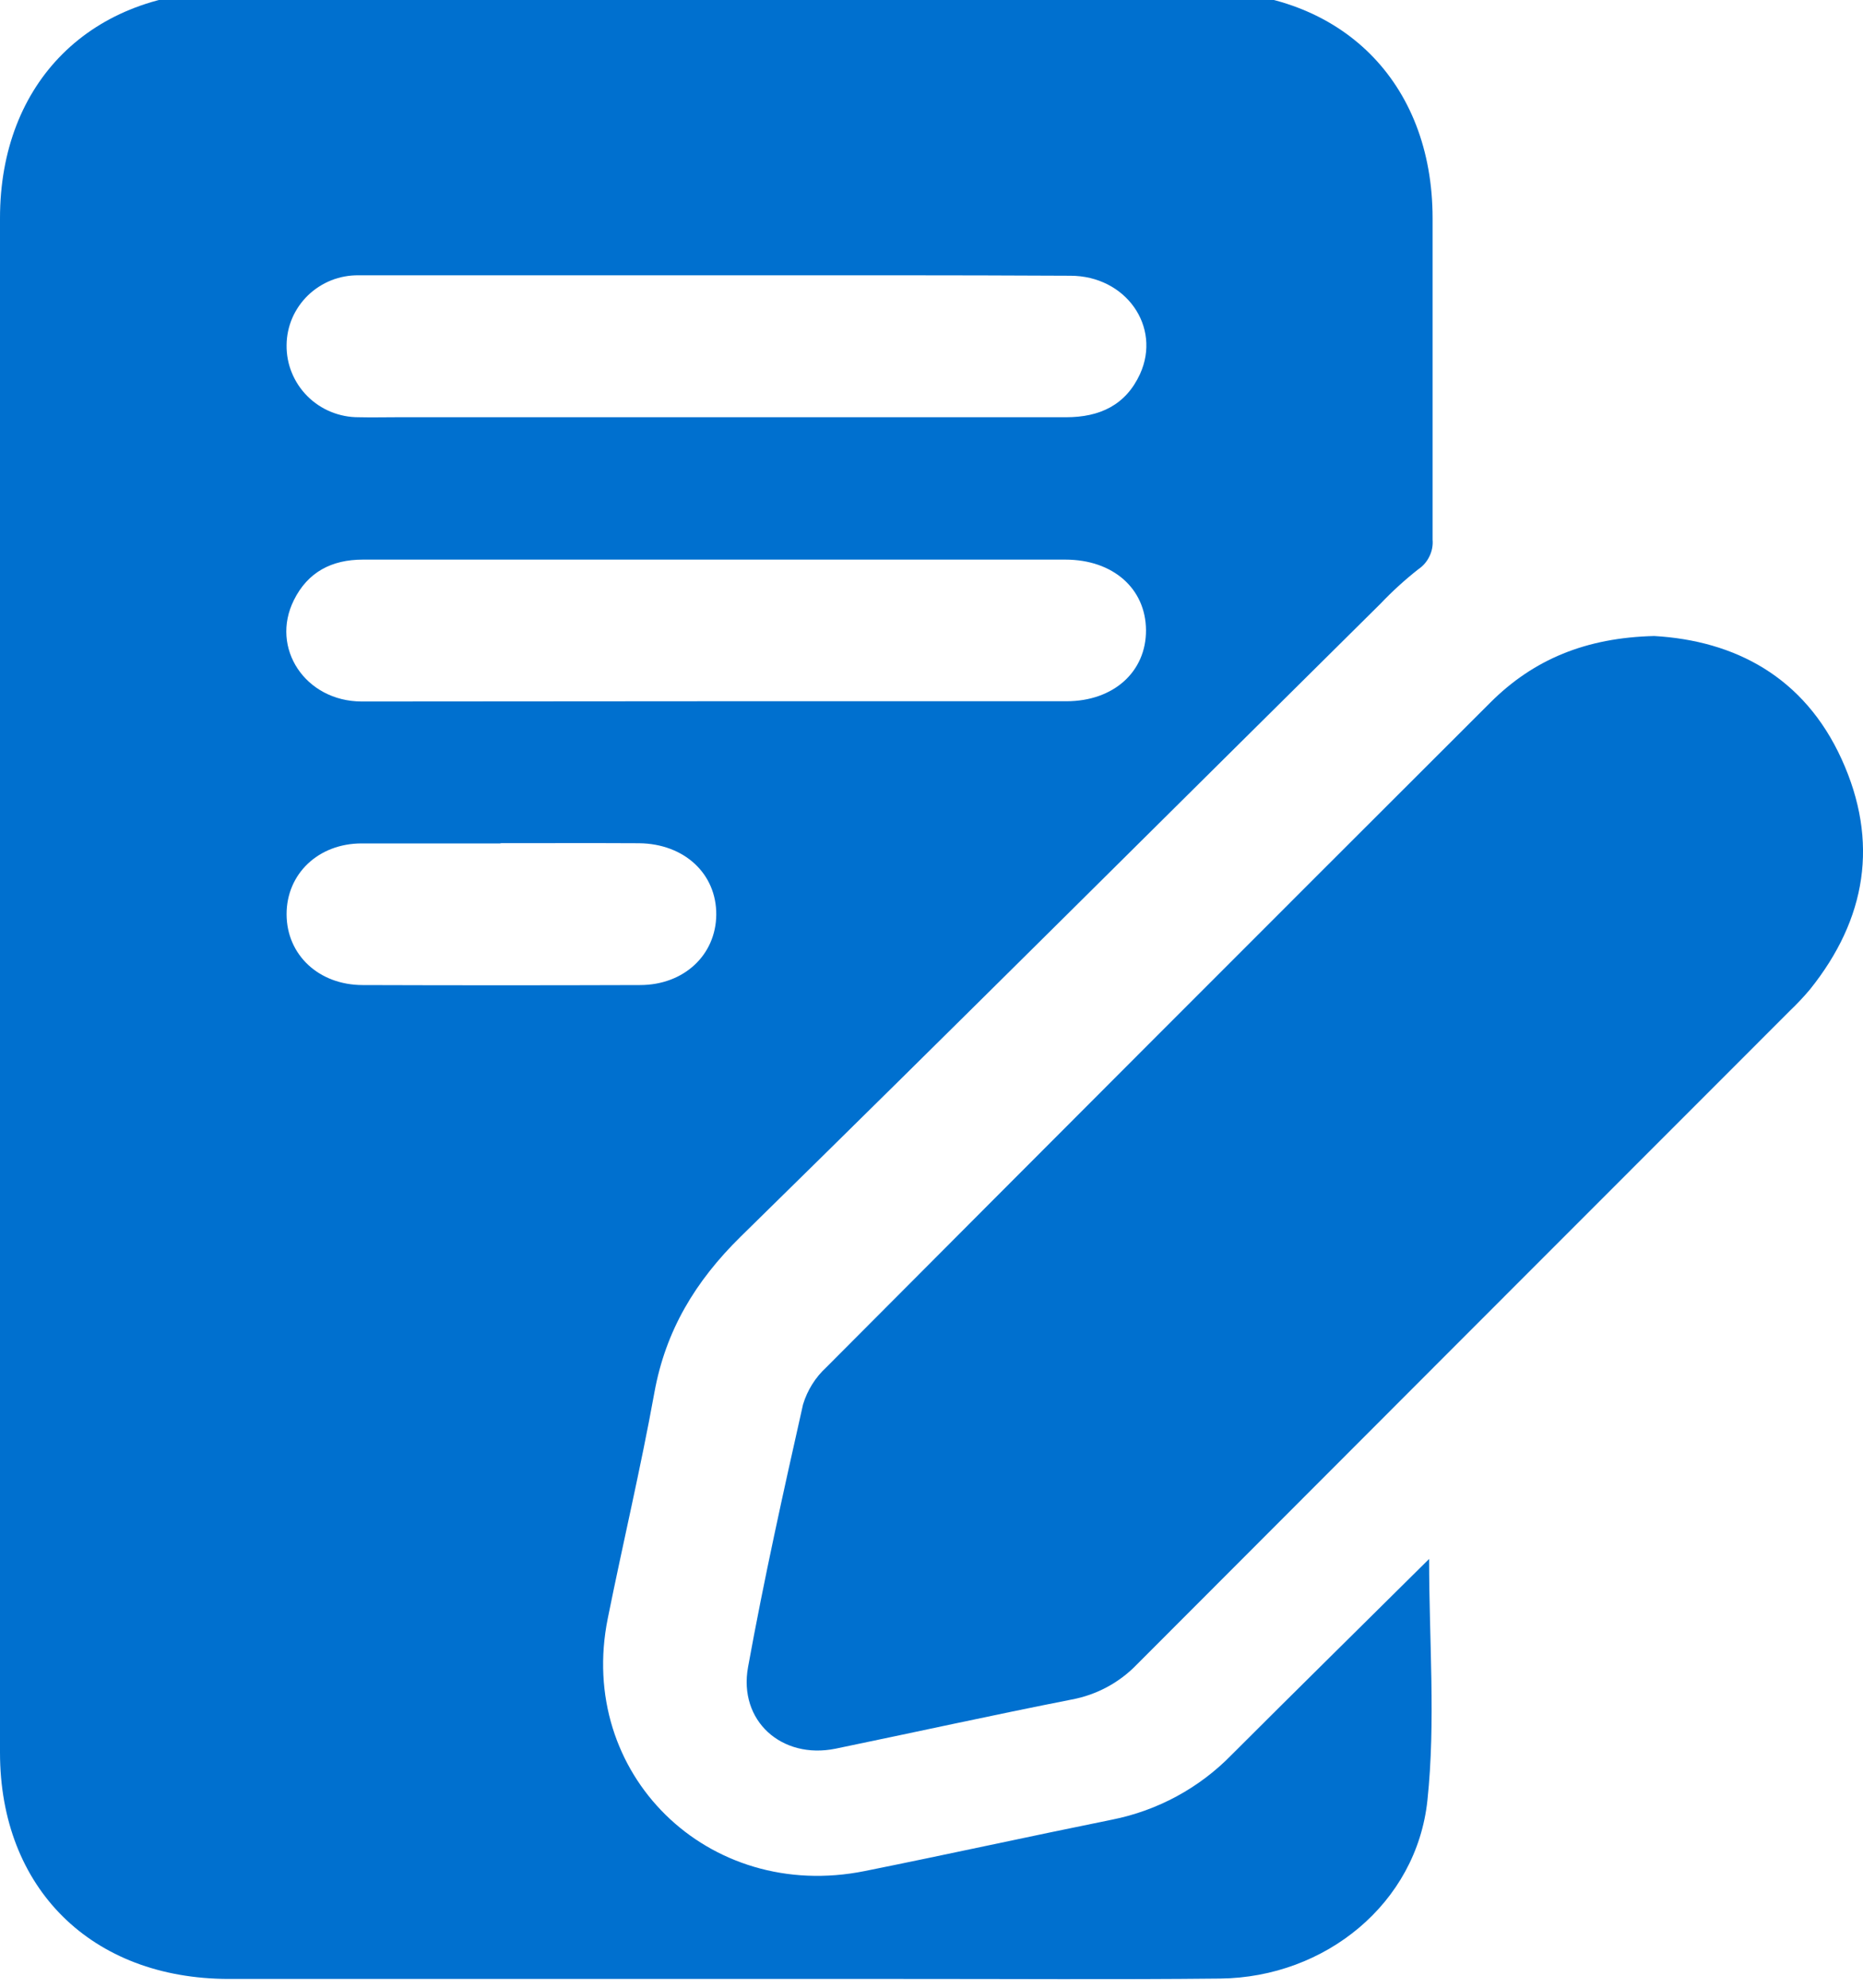 <?xml version="1.0" encoding="UTF-8"?> <svg xmlns="http://www.w3.org/2000/svg" width="30" height="32" viewBox="0 0 30 32" fill="none"><g clip-path="url(#clip0_2705_8576)"><path d="M23.013 25.097C23.013 26.424 23.12 27.715 22.986 28.981C22.811 30.642 21.341 31.834 19.649 31.852C17.943 31.87 16.237 31.857 14.531 31.858H3.684C1.474 31.857 0 30.399 0 28.213C0 19.978 0 11.745 0 3.512C0 1.32 1.471 -0.139 3.681 -0.139H19.393C21.601 -0.139 23.068 1.32 23.069 3.511C23.069 5.236 23.069 6.963 23.069 8.688C23.077 8.781 23.059 8.874 23.018 8.957C22.978 9.041 22.916 9.113 22.838 9.165C22.622 9.335 22.418 9.521 22.229 9.72C18.796 13.118 15.375 16.528 11.925 19.91C11.197 20.626 10.718 21.419 10.537 22.422C10.317 23.638 10.031 24.842 9.787 26.054C9.282 28.554 11.396 30.632 13.927 30.121C15.255 29.854 16.578 29.563 17.907 29.294C18.641 29.148 19.313 28.784 19.833 28.25C20.883 27.2 21.941 26.161 23.013 25.097ZM11.544 4.432C9.618 4.432 7.7 4.432 5.777 4.432C5.626 4.43 5.476 4.457 5.336 4.512C5.196 4.568 5.068 4.65 4.96 4.754C4.852 4.859 4.766 4.983 4.706 5.121C4.647 5.259 4.616 5.406 4.615 5.556C4.613 5.708 4.641 5.859 4.699 6C4.757 6.142 4.842 6.27 4.95 6.378C5.058 6.486 5.187 6.572 5.329 6.63C5.471 6.688 5.624 6.718 5.777 6.717C5.982 6.722 6.186 6.717 6.39 6.717C9.985 6.717 13.576 6.717 17.166 6.717C17.712 6.717 18.128 6.52 18.358 6.021C18.705 5.258 18.128 4.439 17.236 4.439C15.34 4.429 13.442 4.432 11.544 4.432ZM11.514 11.289C13.4 11.289 15.287 11.289 17.173 11.289C17.934 11.289 18.458 10.812 18.454 10.144C18.45 9.477 17.925 9.01 17.158 9.009C15.296 9.009 13.435 9.009 11.573 9.009C9.663 9.009 7.753 9.009 5.843 9.009C5.339 9.009 4.956 9.211 4.733 9.66C4.347 10.433 4.917 11.29 5.822 11.293C7.719 11.293 9.616 11.289 11.514 11.289ZM8.058 13.578C7.314 13.578 6.569 13.578 5.825 13.578C5.122 13.578 4.612 14.072 4.615 14.722C4.618 15.373 5.133 15.856 5.837 15.858C7.327 15.863 8.817 15.863 10.306 15.858C11.013 15.858 11.527 15.375 11.534 14.728C11.54 14.066 11.019 13.583 10.292 13.575C9.548 13.571 8.803 13.574 8.058 13.574V13.578Z" fill="#0070CF"></path><path d="M26.639 10.239C27.936 10.314 29.052 10.895 29.656 12.222C30.261 13.549 30.055 14.794 29.148 15.926C29.047 16.046 28.94 16.16 28.827 16.268C25.322 19.773 21.816 23.282 18.311 26.792C18.028 27.087 17.66 27.285 17.258 27.36C15.988 27.61 14.724 27.889 13.456 28.151C12.589 28.328 11.888 27.704 12.046 26.837C12.303 25.421 12.615 24.015 12.931 22.611C13 22.382 13.129 22.175 13.305 22.013C16.865 18.44 20.43 14.872 24 11.309C24.694 10.616 25.539 10.265 26.639 10.239Z" fill="#0070CF"></path></g><defs><clipPath id="clip0_2705_8576"><rect width="30" height="32" fill="white"></rect></clipPath></defs></svg> 